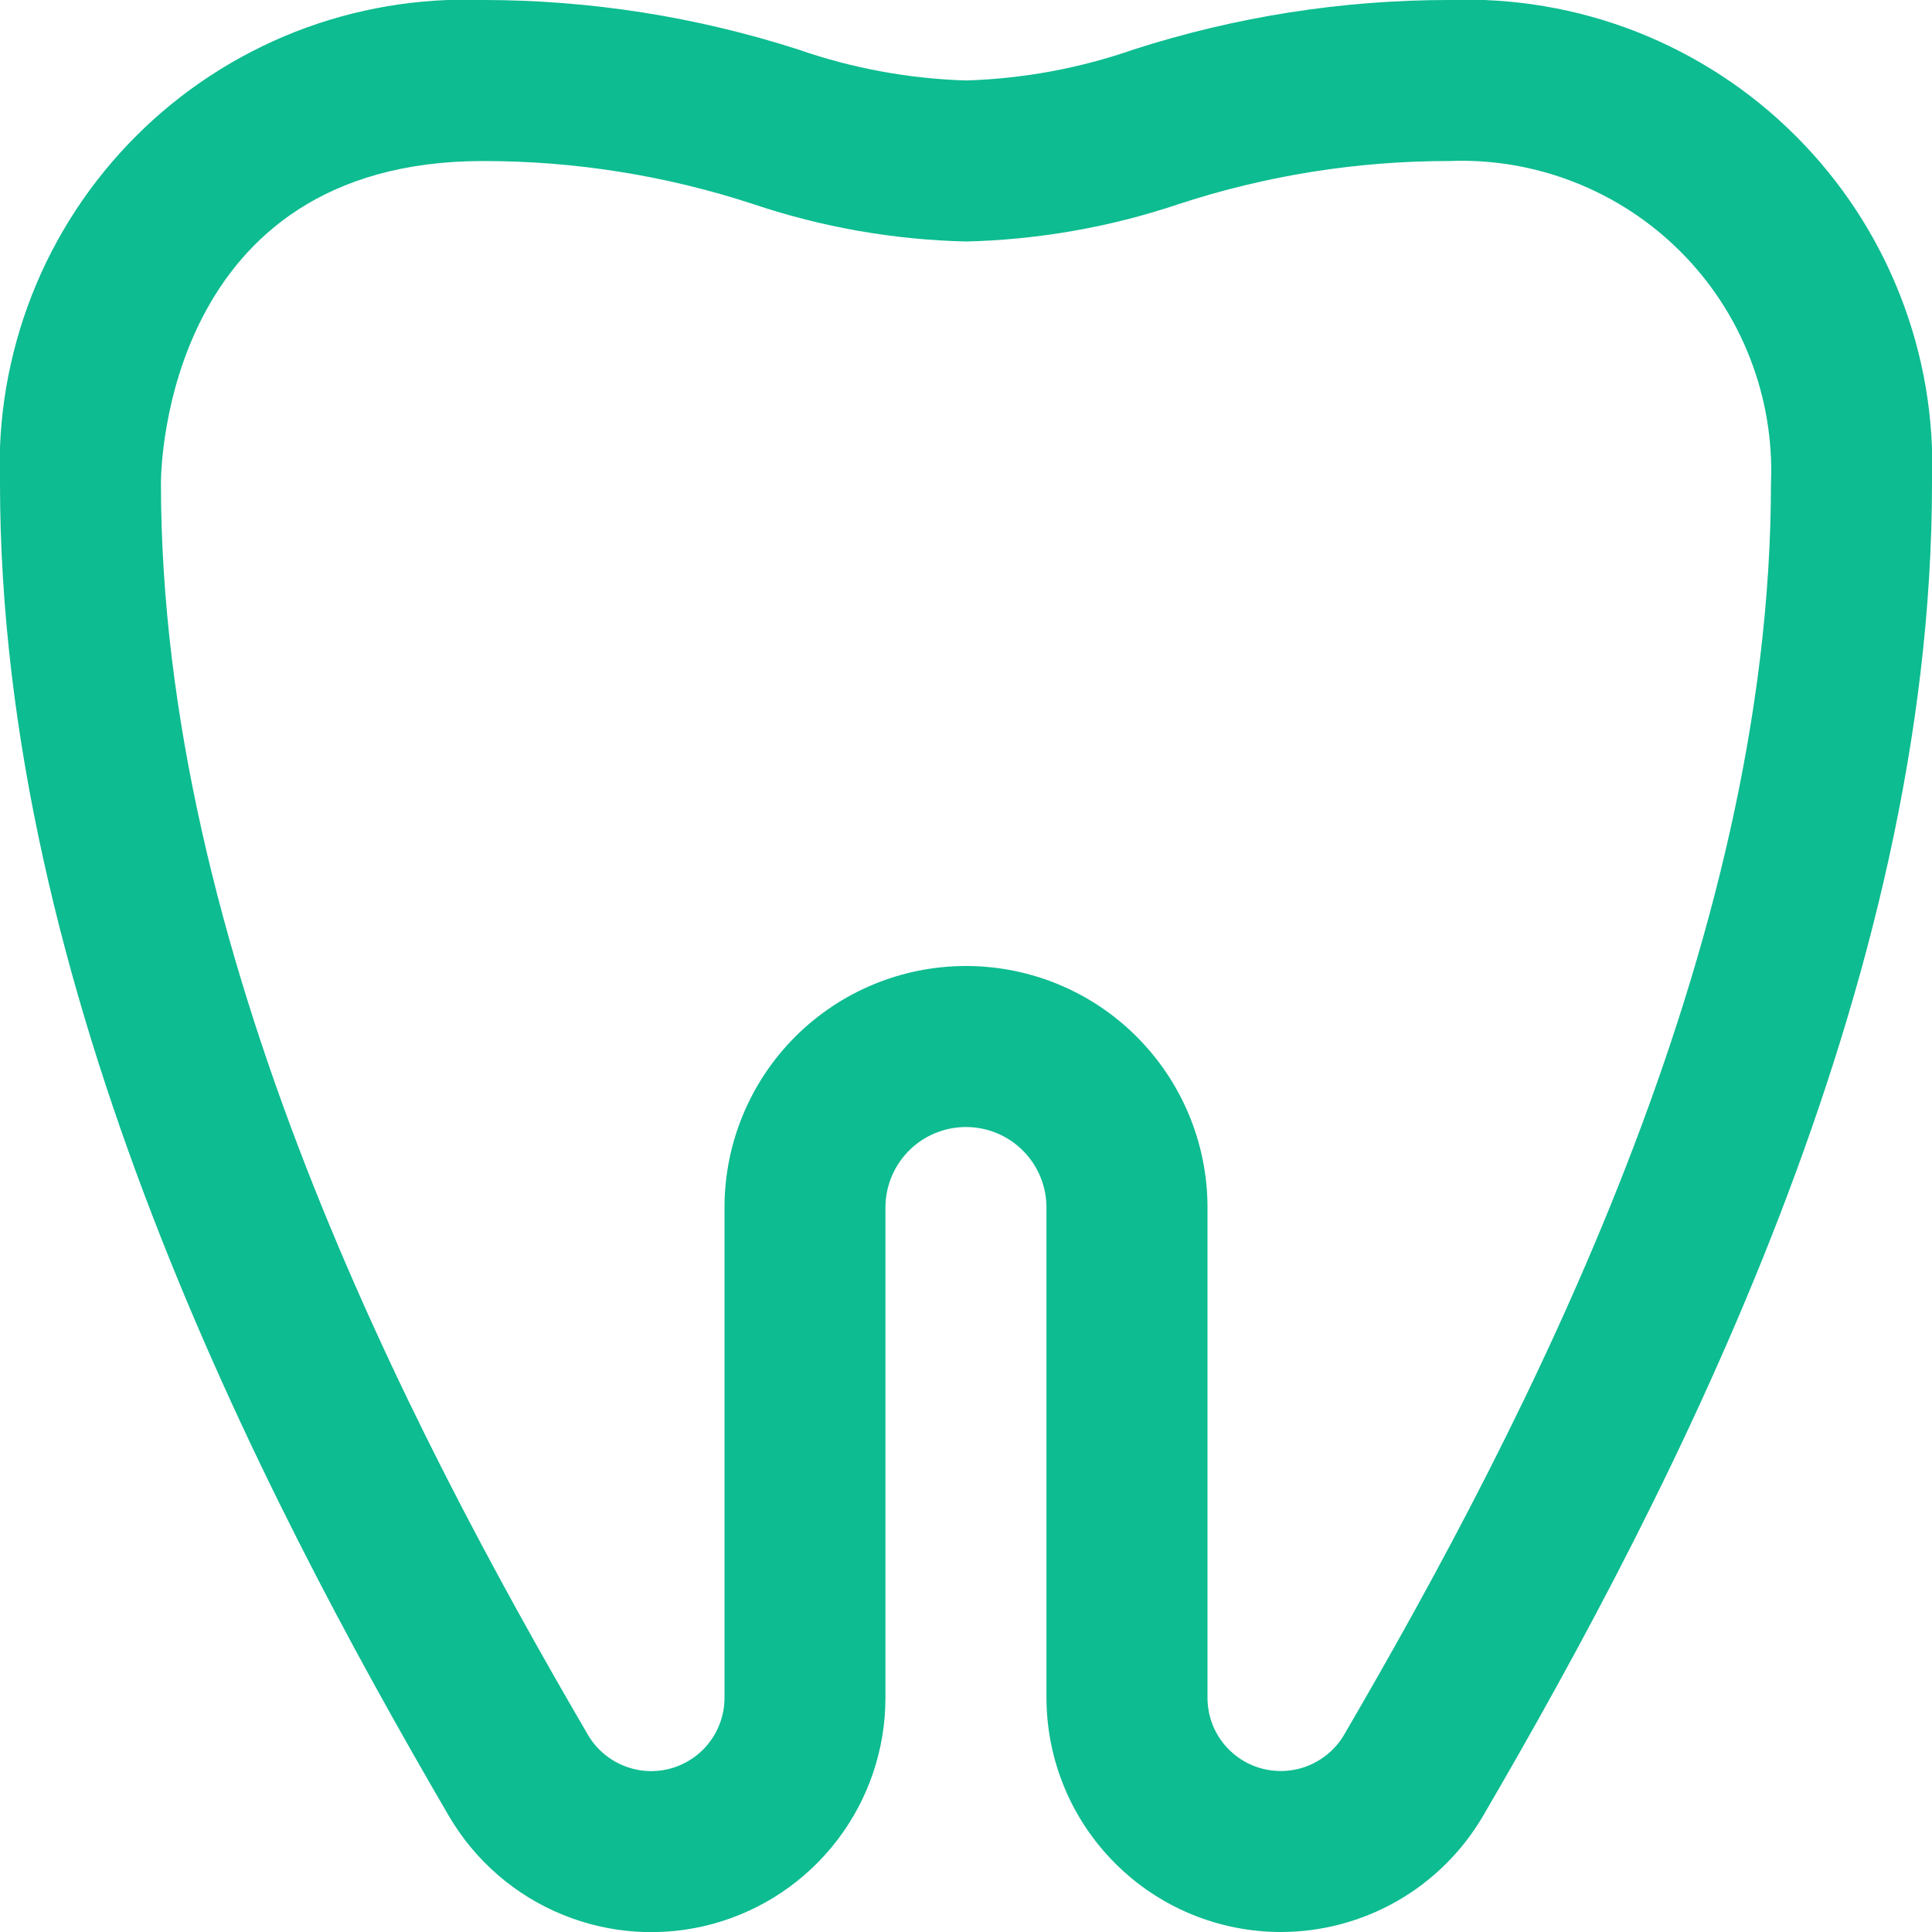 <?xml version="1.0" encoding="UTF-8"?> <svg xmlns="http://www.w3.org/2000/svg" width="20" height="20" viewBox="0 0 20 20" fill="none"><g clip-path="url(#clip0_14110_8113)"><path d="M13.257 20C12.614 19.999 11.998 19.744 11.544 19.289C11.089 18.835 10.834 18.218 10.833 17.576V12.5C10.833 12.279 10.745 12.067 10.589 11.911C10.432 11.754 10.221 11.667 10 11.667C9.779 11.667 9.567 11.754 9.41 11.911C9.254 12.067 9.166 12.279 9.166 12.5V17.576C9.166 18.108 8.991 18.625 8.668 19.048C8.345 19.471 7.892 19.776 7.379 19.916C6.865 20.056 6.32 20.023 5.827 19.822C5.334 19.622 4.921 19.264 4.651 18.806C2.655 15.386 -0 10.232 -0 5C-0.026 4.337 0.087 3.675 0.329 3.057C0.571 2.439 0.939 1.878 1.408 1.409C1.877 0.939 2.439 0.572 3.057 0.329C3.675 0.087 4.336 -0.025 5 -1.83275e-05C6.107 0 7.208 0.173 8.262 0.512C8.822 0.707 9.408 0.815 10 0.833C10.592 0.815 11.177 0.707 11.737 0.512C12.791 0.173 13.892 0 15 -1.83275e-05C15.663 -0.025 16.324 0.087 16.942 0.329C17.56 0.572 18.122 0.939 18.591 1.409C19.06 1.878 19.428 2.439 19.67 3.057C19.913 3.675 20.025 4.337 20 5C20 10.232 17.345 15.385 15.348 18.806C15.133 19.17 14.828 19.471 14.461 19.681C14.094 19.89 13.679 20 13.257 20ZM10 10C10.663 10 11.299 10.263 11.767 10.732C12.236 11.201 12.5 11.837 12.5 12.5V17.576C12.5 17.742 12.554 17.903 12.655 18.035C12.755 18.166 12.896 18.262 13.056 18.306C13.216 18.35 13.385 18.341 13.539 18.28C13.693 18.218 13.823 18.109 13.909 17.967C15.808 14.712 18.333 9.827 18.333 5C18.351 4.558 18.276 4.116 18.115 3.704C17.954 3.291 17.709 2.917 17.396 2.604C17.083 2.291 16.708 2.046 16.296 1.885C15.883 1.723 15.442 1.649 15 1.667C14.049 1.666 13.104 1.817 12.201 2.113C11.491 2.352 10.749 2.482 10 2.5C9.25 2.482 8.508 2.352 7.798 2.113C6.895 1.817 5.95 1.666 5 1.667C1.704 1.667 1.666 4.864 1.666 5C1.666 9.828 4.191 14.713 6.091 17.967C6.177 18.109 6.306 18.219 6.46 18.28C6.614 18.342 6.784 18.351 6.944 18.307C7.104 18.262 7.245 18.167 7.345 18.035C7.445 17.903 7.5 17.742 7.5 17.576V12.5C7.5 11.837 7.763 11.201 8.232 10.732C8.701 10.263 9.337 10 10 10Z" fill="#0DBC91"></path></g><defs><clipPath id="clip0_14110_8113"><rect width="20" height="20" fill="white"></rect></clipPath></defs></svg> 